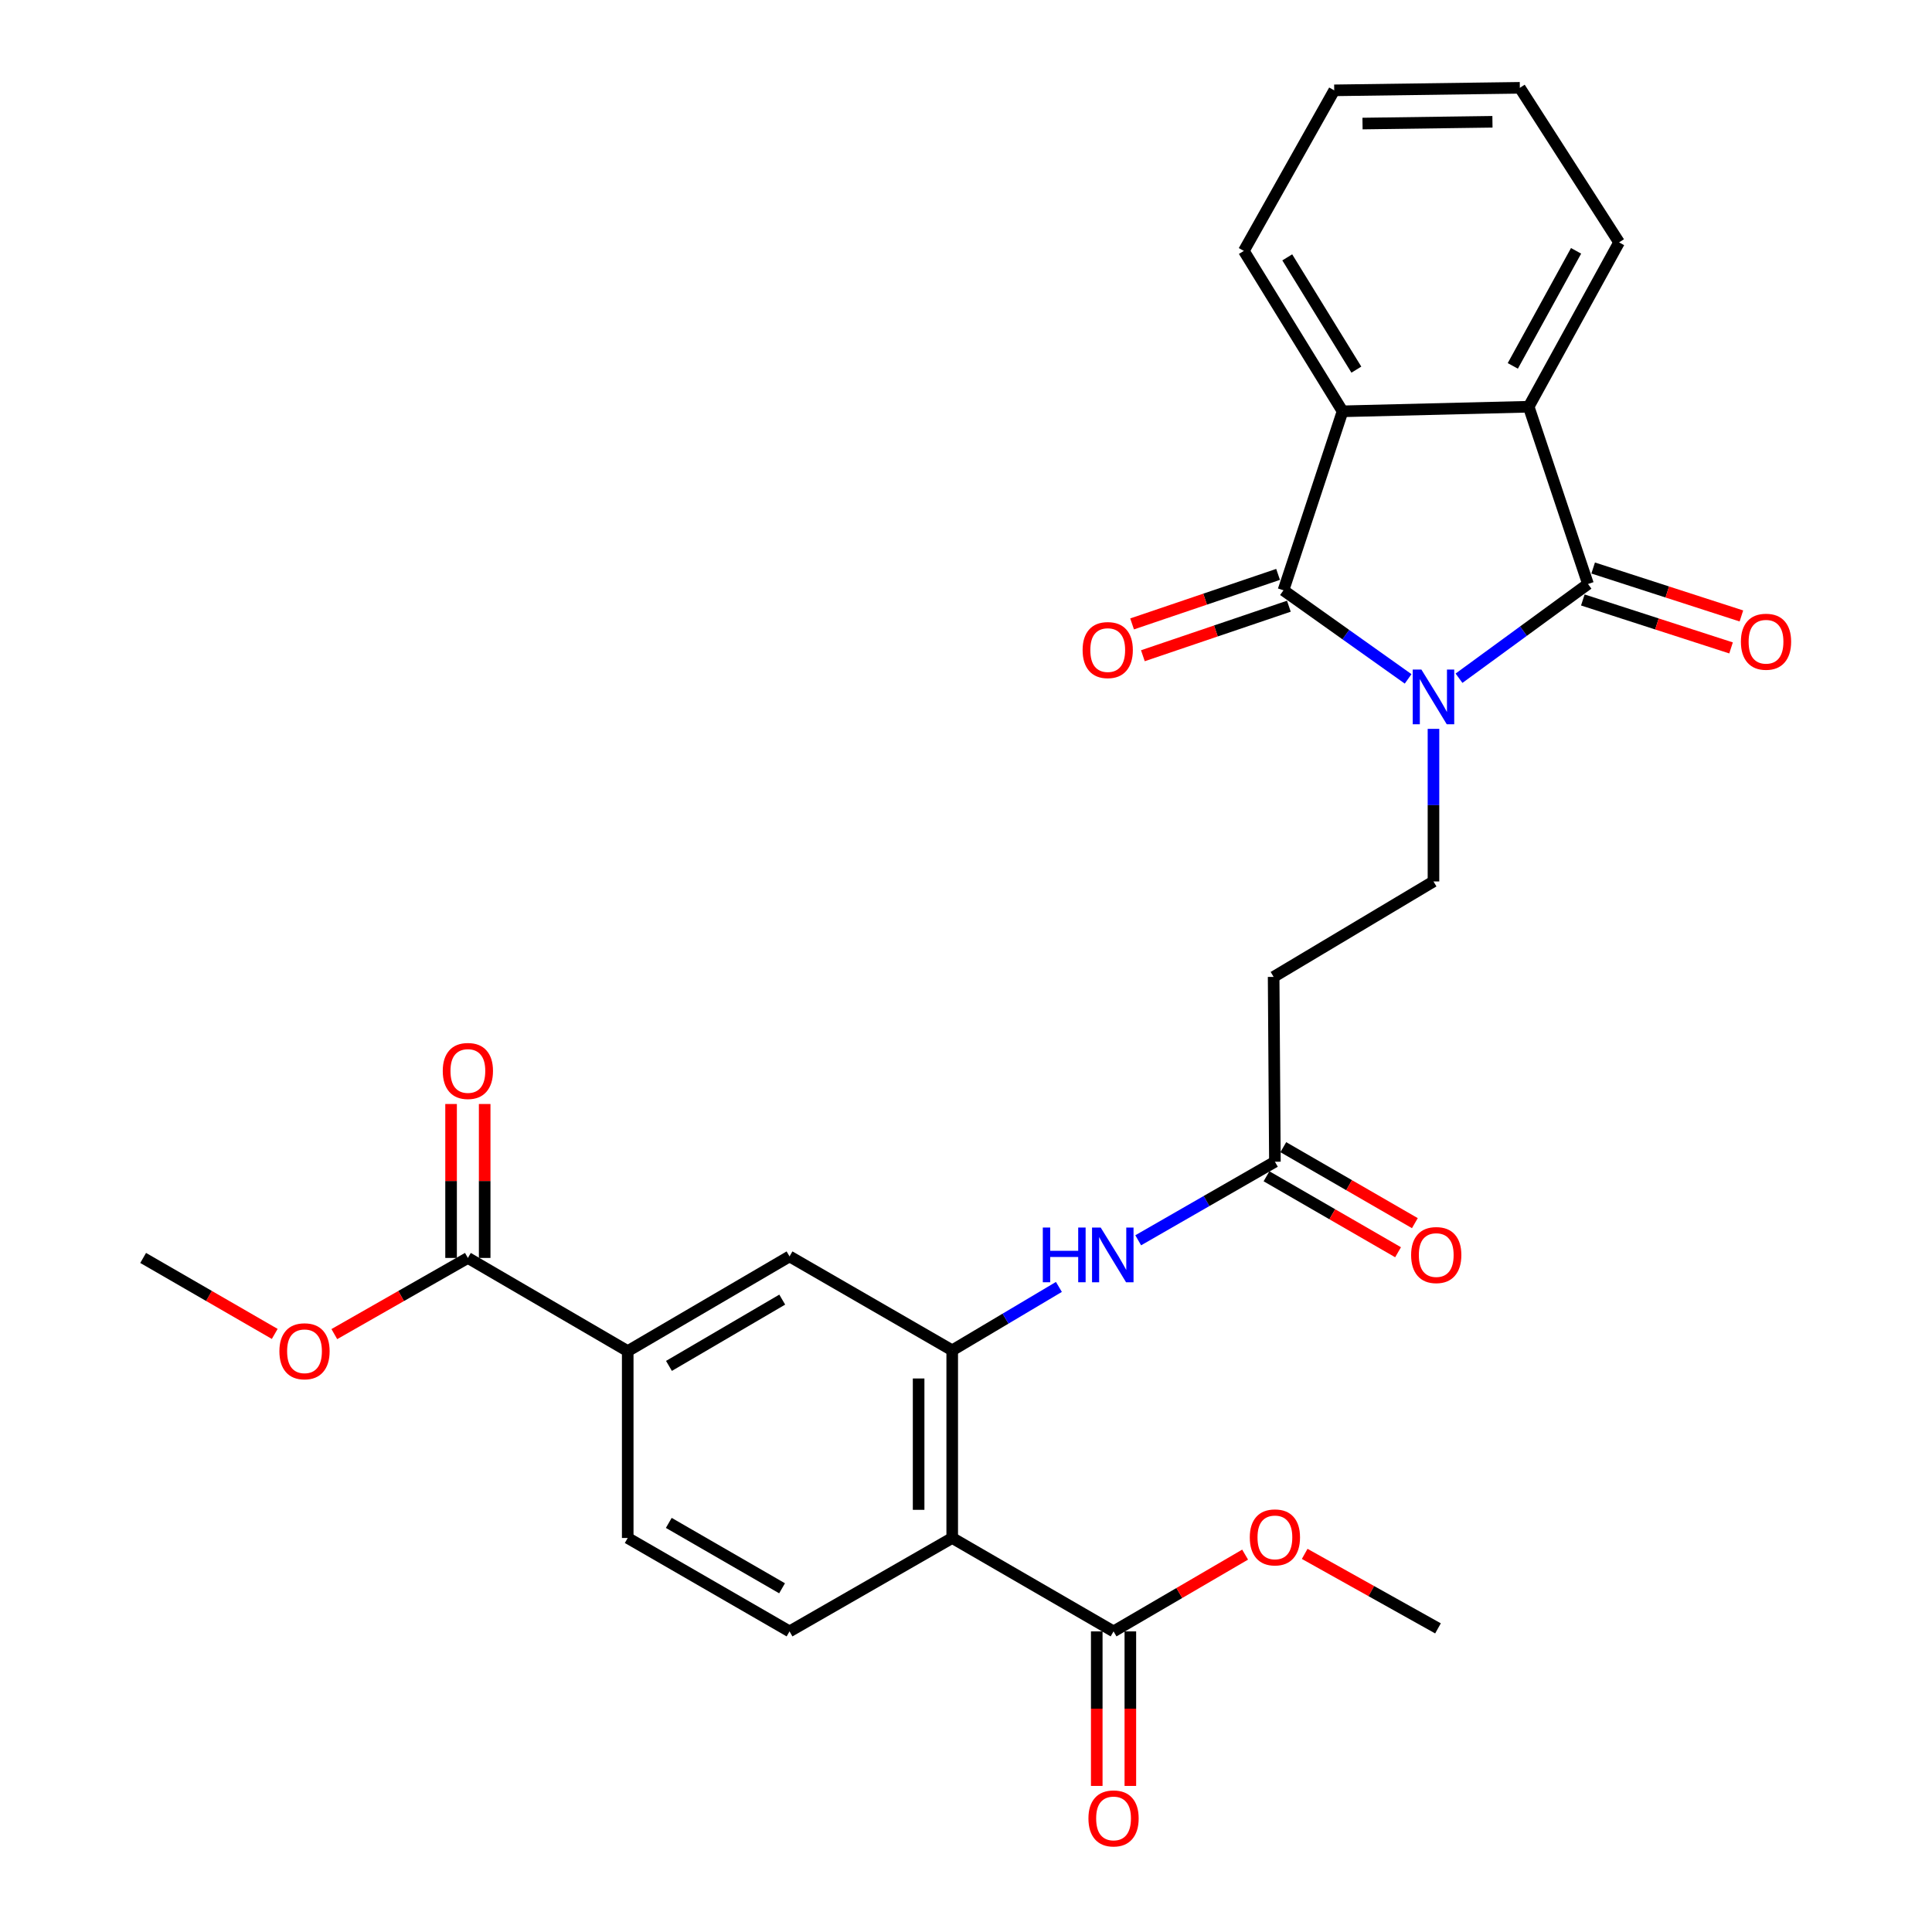 <?xml version='1.0' encoding='iso-8859-1'?>
<svg version='1.1' baseProfile='full'
              xmlns='http://www.w3.org/2000/svg'
                      xmlns:rdkit='http://www.rdkit.org/xml'
                      xmlns:xlink='http://www.w3.org/1999/xlink'
                  xml:space='preserve'
width='1000px' height='1000px' viewBox='0 0 1000 1000'>
<!-- END OF HEADER -->
<rect style='opacity:1.0;fill:#FFFFFF;stroke:none' width='1000' height='1000' x='0' y='0'> </rect>
<path class='bond-0' d='M 728.843,351.386 L 696.583,328.462' style='fill:none;fill-rule:evenodd;stroke:#0000FF;stroke-width:6px;stroke-linecap:butt;stroke-linejoin:miter;stroke-opacity:1' />
<path class='bond-0' d='M 696.583,328.462 L 664.322,305.538' style='fill:none;fill-rule:evenodd;stroke:#000000;stroke-width:6px;stroke-linecap:butt;stroke-linejoin:miter;stroke-opacity:1' />
<path class='bond-1' d='M 755.181,351.053 L 788.563,326.663' style='fill:none;fill-rule:evenodd;stroke:#0000FF;stroke-width:6px;stroke-linecap:butt;stroke-linejoin:miter;stroke-opacity:1' />
<path class='bond-1' d='M 788.563,326.663 L 821.945,302.273' style='fill:none;fill-rule:evenodd;stroke:#000000;stroke-width:6px;stroke-linecap:butt;stroke-linejoin:miter;stroke-opacity:1' />
<path class='bond-6' d='M 741.965,377.258 L 741.965,416.746' style='fill:none;fill-rule:evenodd;stroke:#0000FF;stroke-width:6px;stroke-linecap:butt;stroke-linejoin:miter;stroke-opacity:1' />
<path class='bond-6' d='M 741.965,416.746 L 741.965,456.234' style='fill:none;fill-rule:evenodd;stroke:#000000;stroke-width:6px;stroke-linecap:butt;stroke-linejoin:miter;stroke-opacity:1' />
<path class='bond-4' d='M 664.322,305.538 L 694.908,212.893' style='fill:none;fill-rule:evenodd;stroke:#000000;stroke-width:6px;stroke-linecap:butt;stroke-linejoin:miter;stroke-opacity:1' />
<path class='bond-15' d='M 661.529,297.304 L 623.748,310.12' style='fill:none;fill-rule:evenodd;stroke:#000000;stroke-width:6px;stroke-linecap:butt;stroke-linejoin:miter;stroke-opacity:1' />
<path class='bond-15' d='M 623.748,310.12 L 585.966,322.936' style='fill:none;fill-rule:evenodd;stroke:#FF0000;stroke-width:6px;stroke-linecap:butt;stroke-linejoin:miter;stroke-opacity:1' />
<path class='bond-15' d='M 667.115,313.772 L 629.334,326.588' style='fill:none;fill-rule:evenodd;stroke:#000000;stroke-width:6px;stroke-linecap:butt;stroke-linejoin:miter;stroke-opacity:1' />
<path class='bond-15' d='M 629.334,326.588 L 591.552,339.404' style='fill:none;fill-rule:evenodd;stroke:#FF0000;stroke-width:6px;stroke-linecap:butt;stroke-linejoin:miter;stroke-opacity:1' />
<path class='bond-3' d='M 821.945,302.273 L 791.243,210.526' style='fill:none;fill-rule:evenodd;stroke:#000000;stroke-width:6px;stroke-linecap:butt;stroke-linejoin:miter;stroke-opacity:1' />
<path class='bond-16' d='M 819.269,310.545 L 857.63,322.953' style='fill:none;fill-rule:evenodd;stroke:#000000;stroke-width:6px;stroke-linecap:butt;stroke-linejoin:miter;stroke-opacity:1' />
<path class='bond-16' d='M 857.63,322.953 L 895.991,335.361' style='fill:none;fill-rule:evenodd;stroke:#FF0000;stroke-width:6px;stroke-linecap:butt;stroke-linejoin:miter;stroke-opacity:1' />
<path class='bond-16' d='M 824.621,294 L 862.982,306.408' style='fill:none;fill-rule:evenodd;stroke:#000000;stroke-width:6px;stroke-linecap:butt;stroke-linejoin:miter;stroke-opacity:1' />
<path class='bond-16' d='M 862.982,306.408 L 901.343,318.815' style='fill:none;fill-rule:evenodd;stroke:#FF0000;stroke-width:6px;stroke-linecap:butt;stroke-linejoin:miter;stroke-opacity:1' />
<path class='bond-2' d='M 492.865,796.056 L 492.865,698.929' style='fill:none;fill-rule:evenodd;stroke:#000000;stroke-width:6px;stroke-linecap:butt;stroke-linejoin:miter;stroke-opacity:1' />
<path class='bond-2' d='M 475.476,781.487 L 475.476,713.498' style='fill:none;fill-rule:evenodd;stroke:#000000;stroke-width:6px;stroke-linecap:butt;stroke-linejoin:miter;stroke-opacity:1' />
<path class='bond-7' d='M 492.865,796.056 L 576.372,844.408' style='fill:none;fill-rule:evenodd;stroke:#000000;stroke-width:6px;stroke-linecap:butt;stroke-linejoin:miter;stroke-opacity:1' />
<path class='bond-13' d='M 492.865,796.056 L 408.663,844.408' style='fill:none;fill-rule:evenodd;stroke:#000000;stroke-width:6px;stroke-linecap:butt;stroke-linejoin:miter;stroke-opacity:1' />
<path class='bond-23' d='M 791.243,210.526 L 838.03,125.454' style='fill:none;fill-rule:evenodd;stroke:#000000;stroke-width:6px;stroke-linecap:butt;stroke-linejoin:miter;stroke-opacity:1' />
<path class='bond-23' d='M 783.025,189.385 L 815.775,129.835' style='fill:none;fill-rule:evenodd;stroke:#000000;stroke-width:6px;stroke-linecap:butt;stroke-linejoin:miter;stroke-opacity:1' />
<path class='bond-29' d='M 791.243,210.526 L 694.908,212.893' style='fill:none;fill-rule:evenodd;stroke:#000000;stroke-width:6px;stroke-linecap:butt;stroke-linejoin:miter;stroke-opacity:1' />
<path class='bond-24' d='M 694.908,212.893 L 643.813,129.869' style='fill:none;fill-rule:evenodd;stroke:#000000;stroke-width:6px;stroke-linecap:butt;stroke-linejoin:miter;stroke-opacity:1' />
<path class='bond-24' d='M 702.053,191.325 L 666.286,133.209' style='fill:none;fill-rule:evenodd;stroke:#000000;stroke-width:6px;stroke-linecap:butt;stroke-linejoin:miter;stroke-opacity:1' />
<path class='bond-5' d='M 492.865,698.929 L 520.474,682.52' style='fill:none;fill-rule:evenodd;stroke:#000000;stroke-width:6px;stroke-linecap:butt;stroke-linejoin:miter;stroke-opacity:1' />
<path class='bond-5' d='M 520.474,682.52 L 548.084,666.111' style='fill:none;fill-rule:evenodd;stroke:#0000FF;stroke-width:6px;stroke-linecap:butt;stroke-linejoin:miter;stroke-opacity:1' />
<path class='bond-12' d='M 492.865,698.929 L 408.663,650.316' style='fill:none;fill-rule:evenodd;stroke:#000000;stroke-width:6px;stroke-linecap:butt;stroke-linejoin:miter;stroke-opacity:1' />
<path class='bond-14' d='M 741.965,456.234 L 659.231,505.639' style='fill:none;fill-rule:evenodd;stroke:#000000;stroke-width:6px;stroke-linecap:butt;stroke-linejoin:miter;stroke-opacity:1' />
<path class='bond-18' d='M 567.677,844.408 L 567.677,884.4' style='fill:none;fill-rule:evenodd;stroke:#000000;stroke-width:6px;stroke-linecap:butt;stroke-linejoin:miter;stroke-opacity:1' />
<path class='bond-18' d='M 567.677,884.4 L 567.677,924.392' style='fill:none;fill-rule:evenodd;stroke:#FF0000;stroke-width:6px;stroke-linecap:butt;stroke-linejoin:miter;stroke-opacity:1' />
<path class='bond-18' d='M 585.066,844.408 L 585.066,884.4' style='fill:none;fill-rule:evenodd;stroke:#000000;stroke-width:6px;stroke-linecap:butt;stroke-linejoin:miter;stroke-opacity:1' />
<path class='bond-18' d='M 585.066,884.4 L 585.066,924.392' style='fill:none;fill-rule:evenodd;stroke:#FF0000;stroke-width:6px;stroke-linecap:butt;stroke-linejoin:miter;stroke-opacity:1' />
<path class='bond-21' d='M 576.372,844.408 L 610.421,824.538' style='fill:none;fill-rule:evenodd;stroke:#000000;stroke-width:6px;stroke-linecap:butt;stroke-linejoin:miter;stroke-opacity:1' />
<path class='bond-21' d='M 610.421,824.538 L 644.47,804.667' style='fill:none;fill-rule:evenodd;stroke:#FF0000;stroke-width:6px;stroke-linecap:butt;stroke-linejoin:miter;stroke-opacity:1' />
<path class='bond-8' d='M 589.135,641.971 L 624.512,621.639' style='fill:none;fill-rule:evenodd;stroke:#0000FF;stroke-width:6px;stroke-linecap:butt;stroke-linejoin:miter;stroke-opacity:1' />
<path class='bond-8' d='M 624.512,621.639 L 659.888,601.308' style='fill:none;fill-rule:evenodd;stroke:#000000;stroke-width:6px;stroke-linecap:butt;stroke-linejoin:miter;stroke-opacity:1' />
<path class='bond-9' d='M 242.172,651.108 L 324.906,699.334' style='fill:none;fill-rule:evenodd;stroke:#000000;stroke-width:6px;stroke-linecap:butt;stroke-linejoin:miter;stroke-opacity:1' />
<path class='bond-19' d='M 250.867,651.108 L 250.867,611.27' style='fill:none;fill-rule:evenodd;stroke:#000000;stroke-width:6px;stroke-linecap:butt;stroke-linejoin:miter;stroke-opacity:1' />
<path class='bond-19' d='M 250.867,611.27 L 250.867,571.432' style='fill:none;fill-rule:evenodd;stroke:#FF0000;stroke-width:6px;stroke-linecap:butt;stroke-linejoin:miter;stroke-opacity:1' />
<path class='bond-19' d='M 233.477,651.108 L 233.477,611.27' style='fill:none;fill-rule:evenodd;stroke:#000000;stroke-width:6px;stroke-linecap:butt;stroke-linejoin:miter;stroke-opacity:1' />
<path class='bond-19' d='M 233.477,611.27 L 233.477,571.432' style='fill:none;fill-rule:evenodd;stroke:#FF0000;stroke-width:6px;stroke-linecap:butt;stroke-linejoin:miter;stroke-opacity:1' />
<path class='bond-22' d='M 242.172,651.108 L 207.609,670.82' style='fill:none;fill-rule:evenodd;stroke:#000000;stroke-width:6px;stroke-linecap:butt;stroke-linejoin:miter;stroke-opacity:1' />
<path class='bond-22' d='M 207.609,670.82 L 173.046,690.532' style='fill:none;fill-rule:evenodd;stroke:#FF0000;stroke-width:6px;stroke-linecap:butt;stroke-linejoin:miter;stroke-opacity:1' />
<path class='bond-10' d='M 659.888,601.308 L 659.231,505.639' style='fill:none;fill-rule:evenodd;stroke:#000000;stroke-width:6px;stroke-linecap:butt;stroke-linejoin:miter;stroke-opacity:1' />
<path class='bond-20' d='M 655.54,608.837 L 689.588,628.5' style='fill:none;fill-rule:evenodd;stroke:#000000;stroke-width:6px;stroke-linecap:butt;stroke-linejoin:miter;stroke-opacity:1' />
<path class='bond-20' d='M 689.588,628.5 L 723.635,648.163' style='fill:none;fill-rule:evenodd;stroke:#FF0000;stroke-width:6px;stroke-linecap:butt;stroke-linejoin:miter;stroke-opacity:1' />
<path class='bond-20' d='M 664.236,593.779 L 698.284,613.442' style='fill:none;fill-rule:evenodd;stroke:#000000;stroke-width:6px;stroke-linecap:butt;stroke-linejoin:miter;stroke-opacity:1' />
<path class='bond-20' d='M 698.284,613.442 L 732.332,633.105' style='fill:none;fill-rule:evenodd;stroke:#FF0000;stroke-width:6px;stroke-linecap:butt;stroke-linejoin:miter;stroke-opacity:1' />
<path class='bond-11' d='M 324.906,699.334 L 408.663,650.316' style='fill:none;fill-rule:evenodd;stroke:#000000;stroke-width:6px;stroke-linecap:butt;stroke-linejoin:miter;stroke-opacity:1' />
<path class='bond-11' d='M 346.252,706.989 L 404.883,672.677' style='fill:none;fill-rule:evenodd;stroke:#000000;stroke-width:6px;stroke-linecap:butt;stroke-linejoin:miter;stroke-opacity:1' />
<path class='bond-17' d='M 324.906,699.334 L 324.906,796.056' style='fill:none;fill-rule:evenodd;stroke:#000000;stroke-width:6px;stroke-linecap:butt;stroke-linejoin:miter;stroke-opacity:1' />
<path class='bond-31' d='M 408.663,844.408 L 324.906,796.056' style='fill:none;fill-rule:evenodd;stroke:#000000;stroke-width:6px;stroke-linecap:butt;stroke-linejoin:miter;stroke-opacity:1' />
<path class='bond-31' d='M 404.793,822.095 L 346.163,788.249' style='fill:none;fill-rule:evenodd;stroke:#000000;stroke-width:6px;stroke-linecap:butt;stroke-linejoin:miter;stroke-opacity:1' />
<path class='bond-25' d='M 675.305,804.286 L 709.804,823.564' style='fill:none;fill-rule:evenodd;stroke:#FF0000;stroke-width:6px;stroke-linecap:butt;stroke-linejoin:miter;stroke-opacity:1' />
<path class='bond-25' d='M 709.804,823.564 L 744.302,842.843' style='fill:none;fill-rule:evenodd;stroke:#000000;stroke-width:6px;stroke-linecap:butt;stroke-linejoin:miter;stroke-opacity:1' />
<path class='bond-26' d='M 142.201,690.435 L 108.149,670.772' style='fill:none;fill-rule:evenodd;stroke:#FF0000;stroke-width:6px;stroke-linecap:butt;stroke-linejoin:miter;stroke-opacity:1' />
<path class='bond-26' d='M 108.149,670.772 L 74.096,651.108' style='fill:none;fill-rule:evenodd;stroke:#000000;stroke-width:6px;stroke-linecap:butt;stroke-linejoin:miter;stroke-opacity:1' />
<path class='bond-28' d='M 838.03,125.454 L 786.664,45.455' style='fill:none;fill-rule:evenodd;stroke:#000000;stroke-width:6px;stroke-linecap:butt;stroke-linejoin:miter;stroke-opacity:1' />
<path class='bond-27' d='M 643.813,129.869 L 690.589,46.759' style='fill:none;fill-rule:evenodd;stroke:#000000;stroke-width:6px;stroke-linecap:butt;stroke-linejoin:miter;stroke-opacity:1' />
<path class='bond-30' d='M 690.589,46.759 L 786.664,45.455' style='fill:none;fill-rule:evenodd;stroke:#000000;stroke-width:6px;stroke-linecap:butt;stroke-linejoin:miter;stroke-opacity:1' />
<path class='bond-30' d='M 705.237,63.951 L 772.489,63.038' style='fill:none;fill-rule:evenodd;stroke:#000000;stroke-width:6px;stroke-linecap:butt;stroke-linejoin:miter;stroke-opacity:1' />
<path  class='atom-0' d='M 735.705 346.55
L 744.985 361.55
Q 745.905 363.03, 747.385 365.71
Q 748.865 368.39, 748.945 368.55
L 748.945 346.55
L 752.705 346.55
L 752.705 374.87
L 748.825 374.87
L 738.865 358.47
Q 737.705 356.55, 736.465 354.35
Q 735.265 352.15, 734.905 351.47
L 734.905 374.87
L 731.225 374.87
L 731.225 346.55
L 735.705 346.55
' fill='#0000FF'/>
<path  class='atom-9' d='M 539.756 635.374
L 543.596 635.374
L 543.596 647.414
L 558.076 647.414
L 558.076 635.374
L 561.916 635.374
L 561.916 663.694
L 558.076 663.694
L 558.076 650.614
L 543.596 650.614
L 543.596 663.694
L 539.756 663.694
L 539.756 635.374
' fill='#0000FF'/>
<path  class='atom-9' d='M 569.716 635.374
L 578.996 650.374
Q 579.916 651.854, 581.396 654.534
Q 582.876 657.214, 582.956 657.374
L 582.956 635.374
L 586.716 635.374
L 586.716 663.694
L 582.836 663.694
L 572.876 647.294
Q 571.716 645.374, 570.476 643.174
Q 569.276 640.974, 568.916 640.294
L 568.916 663.694
L 565.236 663.694
L 565.236 635.374
L 569.716 635.374
' fill='#0000FF'/>
<path  class='atom-16' d='M 560.358 336.474
Q 560.358 329.674, 563.718 325.874
Q 567.078 322.074, 573.358 322.074
Q 579.638 322.074, 582.998 325.874
Q 586.358 329.674, 586.358 336.474
Q 586.358 343.354, 582.958 347.274
Q 579.558 351.154, 573.358 351.154
Q 567.118 351.154, 563.718 347.274
Q 560.358 343.394, 560.358 336.474
M 573.358 347.954
Q 577.678 347.954, 579.998 345.074
Q 582.358 342.154, 582.358 336.474
Q 582.358 330.914, 579.998 328.114
Q 577.678 325.274, 573.358 325.274
Q 569.038 325.274, 566.678 328.074
Q 564.358 330.874, 564.358 336.474
Q 564.358 342.194, 566.678 345.074
Q 569.038 347.954, 573.358 347.954
' fill='#FF0000'/>
<path  class='atom-17' d='M 901.088 332.156
Q 901.088 325.356, 904.448 321.556
Q 907.808 317.756, 914.088 317.756
Q 920.368 317.756, 923.728 321.556
Q 927.088 325.356, 927.088 332.156
Q 927.088 339.036, 923.688 342.956
Q 920.288 346.836, 914.088 346.836
Q 907.848 346.836, 904.448 342.956
Q 901.088 339.076, 901.088 332.156
M 914.088 343.636
Q 918.408 343.636, 920.728 340.756
Q 923.088 337.836, 923.088 332.156
Q 923.088 326.596, 920.728 323.796
Q 918.408 320.956, 914.088 320.956
Q 909.768 320.956, 907.408 323.756
Q 905.088 326.556, 905.088 332.156
Q 905.088 337.876, 907.408 340.756
Q 909.768 343.636, 914.088 343.636
' fill='#FF0000'/>
<path  class='atom-19' d='M 563.372 941.21
Q 563.372 934.41, 566.732 930.61
Q 570.092 926.81, 576.372 926.81
Q 582.652 926.81, 586.012 930.61
Q 589.372 934.41, 589.372 941.21
Q 589.372 948.09, 585.972 952.01
Q 582.572 955.89, 576.372 955.89
Q 570.132 955.89, 566.732 952.01
Q 563.372 948.13, 563.372 941.21
M 576.372 952.69
Q 580.692 952.69, 583.012 949.81
Q 585.372 946.89, 585.372 941.21
Q 585.372 935.65, 583.012 932.85
Q 580.692 930.01, 576.372 930.01
Q 572.052 930.01, 569.692 932.81
Q 567.372 935.61, 567.372 941.21
Q 567.372 946.93, 569.692 949.81
Q 572.052 952.69, 576.372 952.69
' fill='#FF0000'/>
<path  class='atom-20' d='M 229.172 554.331
Q 229.172 547.531, 232.532 543.731
Q 235.892 539.931, 242.172 539.931
Q 248.452 539.931, 251.812 543.731
Q 255.172 547.531, 255.172 554.331
Q 255.172 561.211, 251.772 565.131
Q 248.372 569.011, 242.172 569.011
Q 235.932 569.011, 232.532 565.131
Q 229.172 561.251, 229.172 554.331
M 242.172 565.811
Q 246.492 565.811, 248.812 562.931
Q 251.172 560.011, 251.172 554.331
Q 251.172 548.771, 248.812 545.971
Q 246.492 543.131, 242.172 543.131
Q 237.852 543.131, 235.492 545.931
Q 233.172 548.731, 233.172 554.331
Q 233.172 560.051, 235.492 562.931
Q 237.852 565.811, 242.172 565.811
' fill='#FF0000'/>
<path  class='atom-21' d='M 730.394 649.614
Q 730.394 642.814, 733.754 639.014
Q 737.114 635.214, 743.394 635.214
Q 749.674 635.214, 753.034 639.014
Q 756.394 642.814, 756.394 649.614
Q 756.394 656.494, 752.994 660.414
Q 749.594 664.294, 743.394 664.294
Q 737.154 664.294, 733.754 660.414
Q 730.394 656.534, 730.394 649.614
M 743.394 661.094
Q 747.714 661.094, 750.034 658.214
Q 752.394 655.294, 752.394 649.614
Q 752.394 644.054, 750.034 641.254
Q 747.714 638.414, 743.394 638.414
Q 739.074 638.414, 736.714 641.214
Q 734.394 644.014, 734.394 649.614
Q 734.394 655.334, 736.714 658.214
Q 739.074 661.094, 743.394 661.094
' fill='#FF0000'/>
<path  class='atom-22' d='M 646.888 795.75
Q 646.888 788.95, 650.248 785.15
Q 653.608 781.35, 659.888 781.35
Q 666.168 781.35, 669.528 785.15
Q 672.888 788.95, 672.888 795.75
Q 672.888 802.63, 669.488 806.55
Q 666.088 810.43, 659.888 810.43
Q 653.648 810.43, 650.248 806.55
Q 646.888 802.67, 646.888 795.75
M 659.888 807.23
Q 664.208 807.23, 666.528 804.35
Q 668.888 801.43, 668.888 795.75
Q 668.888 790.19, 666.528 787.39
Q 664.208 784.55, 659.888 784.55
Q 655.568 784.55, 653.208 787.35
Q 650.888 790.15, 650.888 795.75
Q 650.888 801.47, 653.208 804.35
Q 655.568 807.23, 659.888 807.23
' fill='#FF0000'/>
<path  class='atom-23' d='M 144.612 699.414
Q 144.612 692.614, 147.972 688.814
Q 151.332 685.014, 157.612 685.014
Q 163.892 685.014, 167.252 688.814
Q 170.612 692.614, 170.612 699.414
Q 170.612 706.294, 167.212 710.214
Q 163.812 714.094, 157.612 714.094
Q 151.372 714.094, 147.972 710.214
Q 144.612 706.334, 144.612 699.414
M 157.612 710.894
Q 161.932 710.894, 164.252 708.014
Q 166.612 705.094, 166.612 699.414
Q 166.612 693.854, 164.252 691.054
Q 161.932 688.214, 157.612 688.214
Q 153.292 688.214, 150.932 691.014
Q 148.612 693.814, 148.612 699.414
Q 148.612 705.134, 150.932 708.014
Q 153.292 710.894, 157.612 710.894
' fill='#FF0000'/>
</svg>
